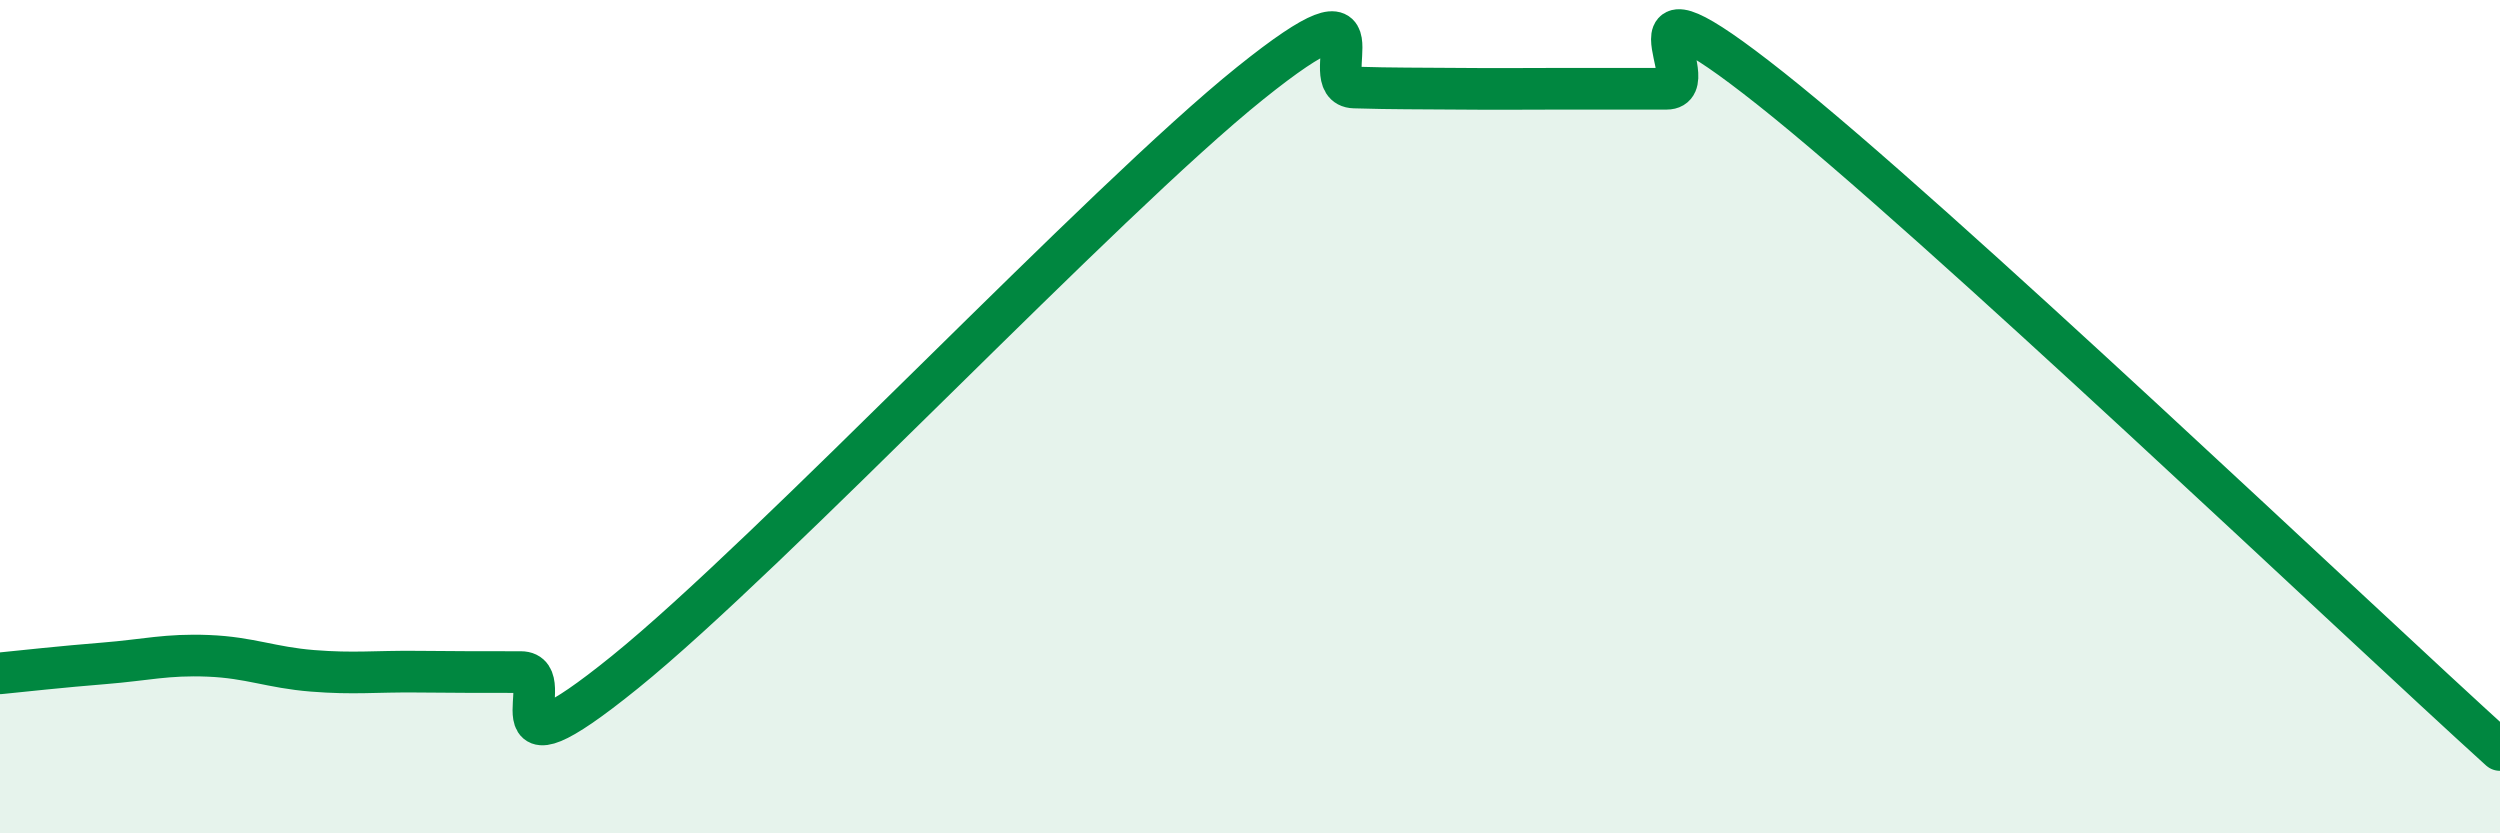 
    <svg width="60" height="20" viewBox="0 0 60 20" xmlns="http://www.w3.org/2000/svg">
      <path
        d="M 0,16.16 C 0.5,16.11 1.5,16 2.5,15.92 C 3.5,15.84 4,15.7 5,15.74 C 6,15.78 6.5,16.02 7.5,16.1 C 8.5,16.18 9,16.11 10,16.12 C 11,16.13 11.5,16.13 12.5,16.13 C 13.5,16.13 11.5,18.96 15,16.13 C 18.5,13.3 26.5,4.81 30,2 C 33.5,-0.81 31.5,2.07 32.5,2.1 C 33.5,2.13 34,2.12 35,2.13 C 36,2.14 36.5,2.13 37.5,2.13 C 38.5,2.13 39,2.13 40,2.13 C 41,2.13 38.5,-1.04 42.5,2.13 C 46.5,5.3 56.5,14.83 60,18L60 20L0 20Z"
        fill="#008740"
        opacity="0.1"
        stroke-linecap="round"
        stroke-linejoin="round"
      />
      <path
        d="M 0,16.16 C 0.5,16.11 1.5,16 2.5,15.92 C 3.5,15.84 4,15.7 5,15.74 C 6,15.78 6.5,16.02 7.5,16.1 C 8.5,16.18 9,16.11 10,16.12 C 11,16.13 11.5,16.13 12.5,16.13 C 13.5,16.13 11.5,18.96 15,16.13 C 18.5,13.3 26.5,4.81 30,2 C 33.5,-0.81 31.5,2.07 32.5,2.1 C 33.5,2.13 34,2.12 35,2.13 C 36,2.14 36.5,2.13 37.5,2.13 C 38.5,2.13 39,2.13 40,2.13 C 41,2.13 38.5,-1.04 42.5,2.13 C 46.5,5.3 56.5,14.83 60,18"
        stroke="#008740"
        stroke-width="1"
        fill="none"
        stroke-linecap="round"
        stroke-linejoin="round"
      />
    </svg>
  